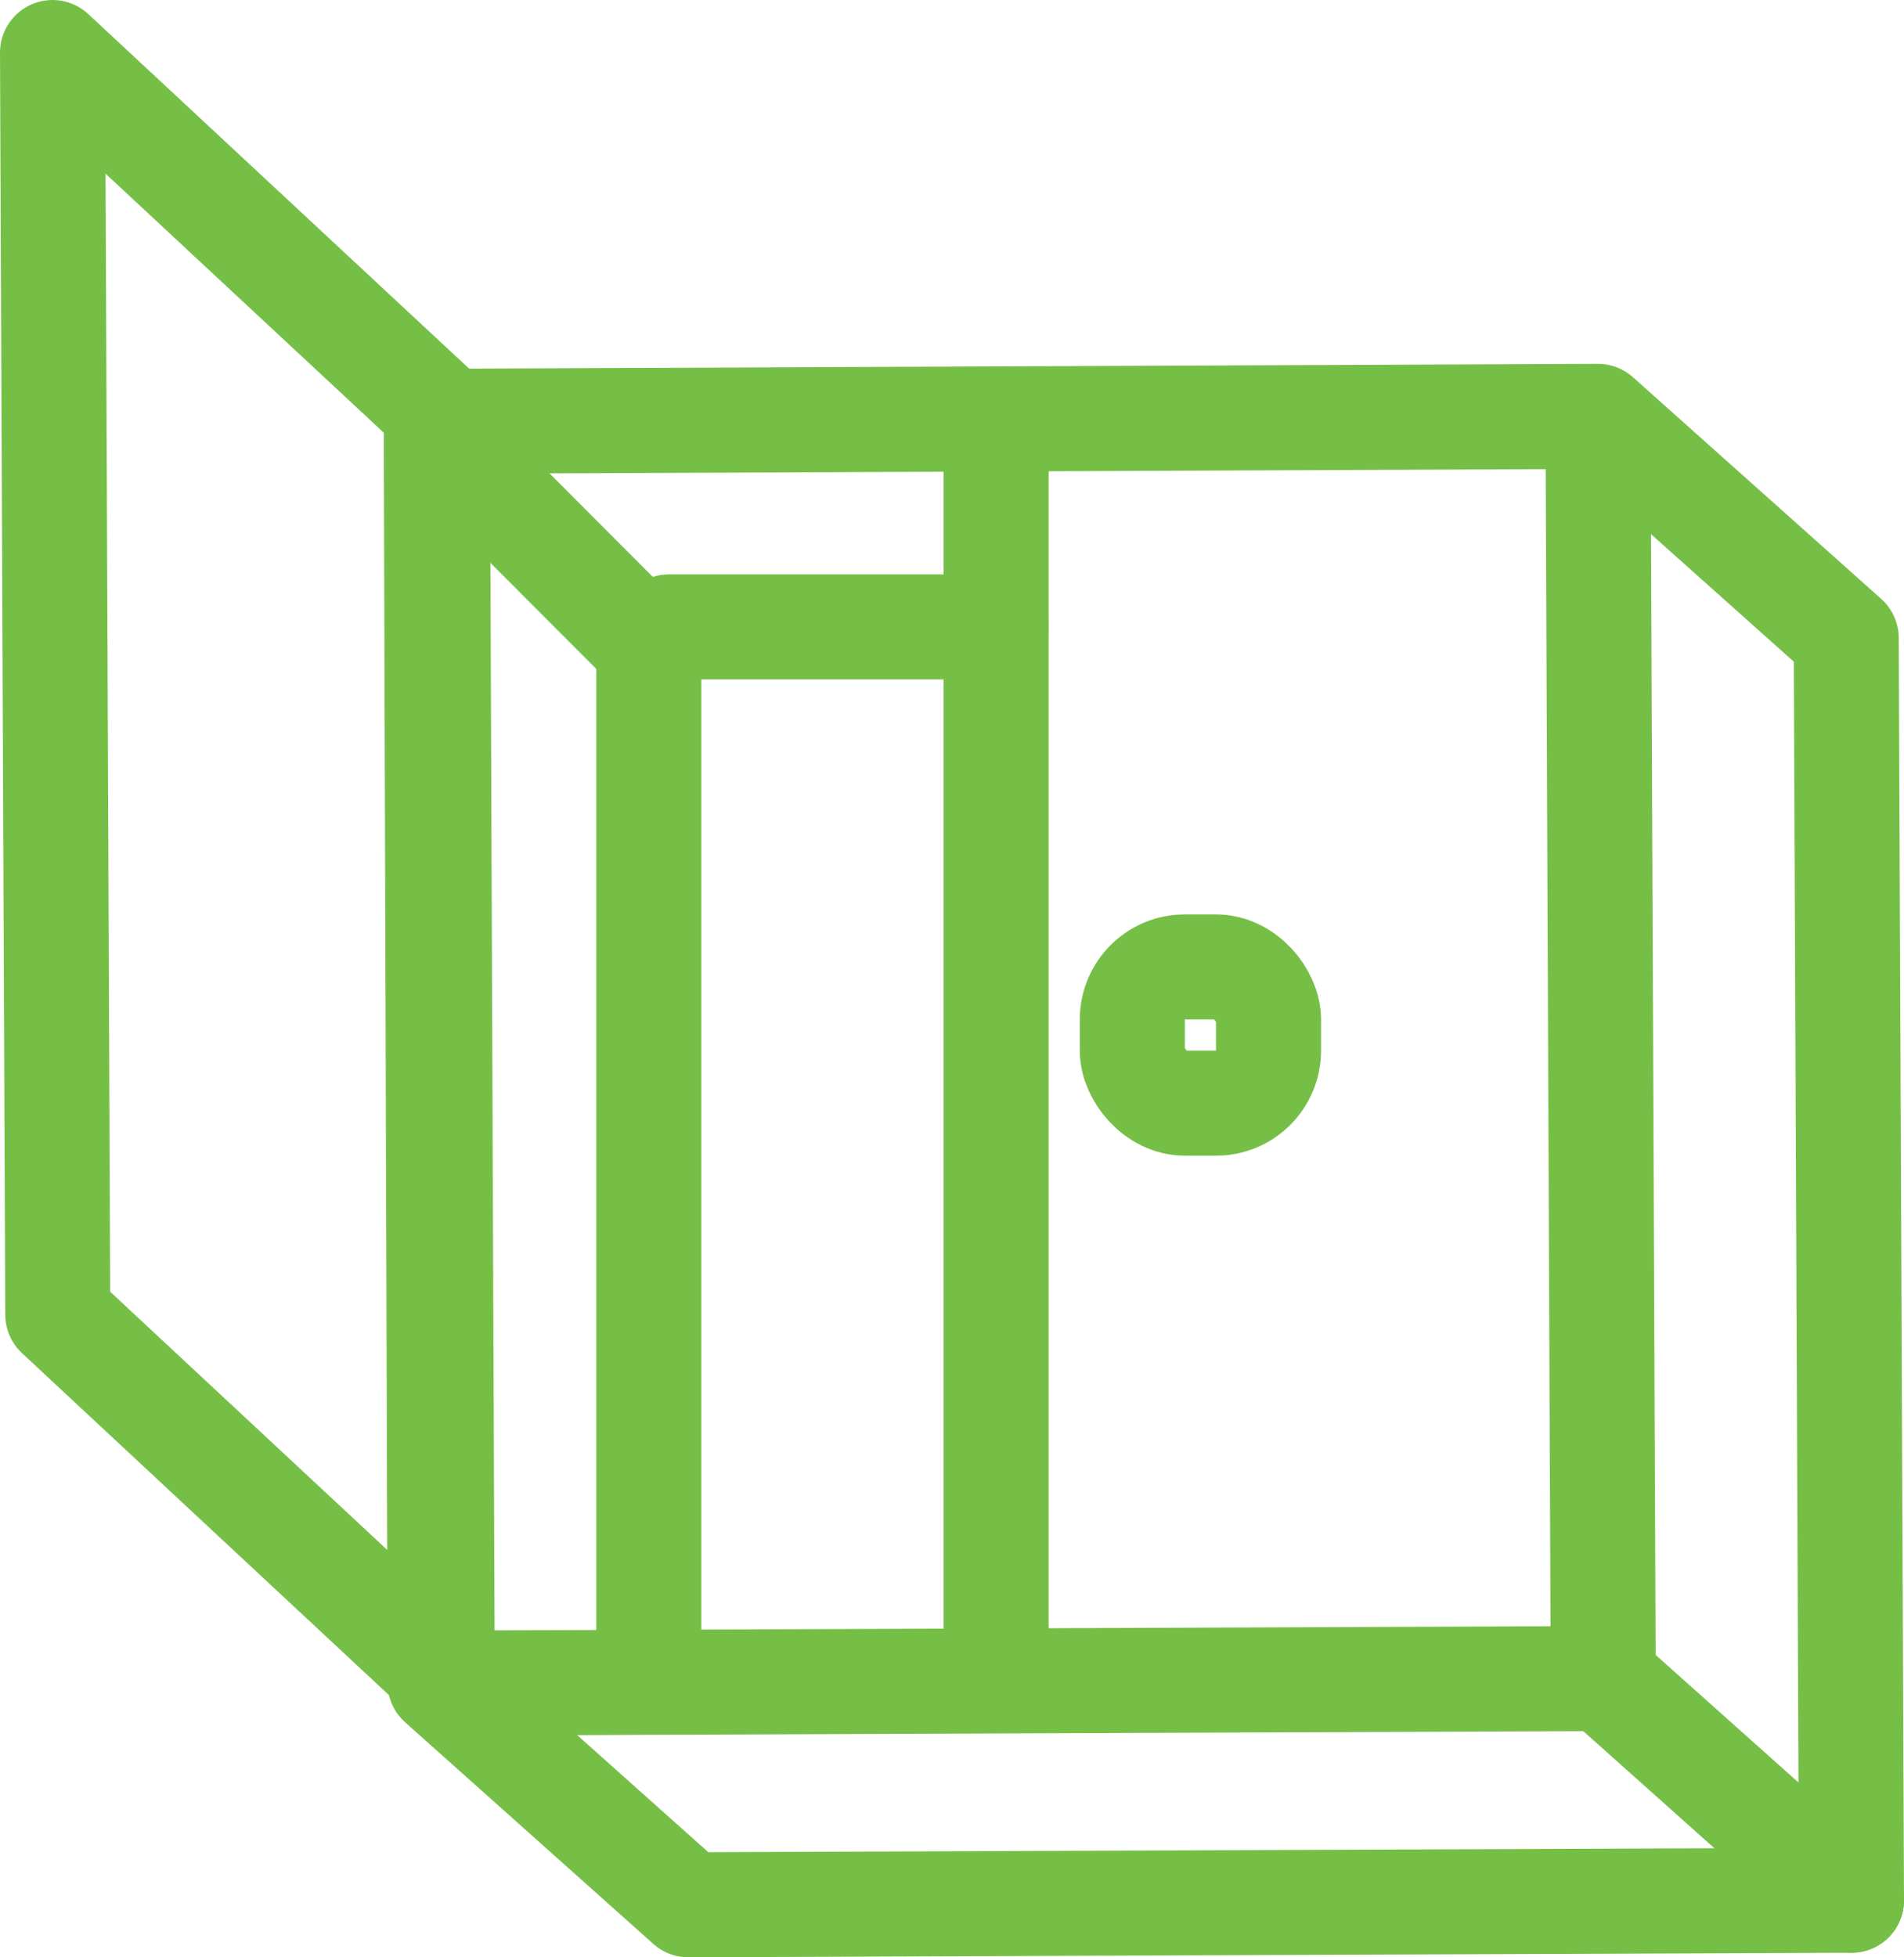 <svg id="Слой_1" data-name="Слой 1" xmlns="http://www.w3.org/2000/svg" viewBox="0 0 54.38 55.89"><defs><style>.cls-1{fill:none;stroke:#76bf47;stroke-linecap:round;stroke-linejoin:round;stroke-width:3px;}</style></defs><title>5.1</title><polyline class="cls-1" points="45.64 11.89 45.67 19.05 45.79 47.93 12.57 48.06 12.46 12.03 45.64 11.89 52.73 18.22 52.88 54.26 19.66 54.39 12.57 48.06"/><line class="cls-1" x1="45.79" y1="47.93" x2="52.88" y2="54.26"/><line class="cls-1" x1="28.45" y1="12.03" x2="28.45" y2="47.09"/><rect class="cls-1" x="32.34" y="27.61" width="3.89" height="3.89" rx="1.5" ry="1.5"/><polyline class="cls-1" points="12.63 47.77 12.49 11.73 1.5 1.5 1.65 37.54 12.63 47.77"/><path class="cls-1" d="M279,257.13" transform="translate(-273.57 -251.73)"/><polyline class="cls-1" points="13.04 12.98 18.53 18.48 18.53 47.77"/><line class="cls-1" x1="19.11" y1="17.9" x2="28.45" y2="17.9"/></svg>